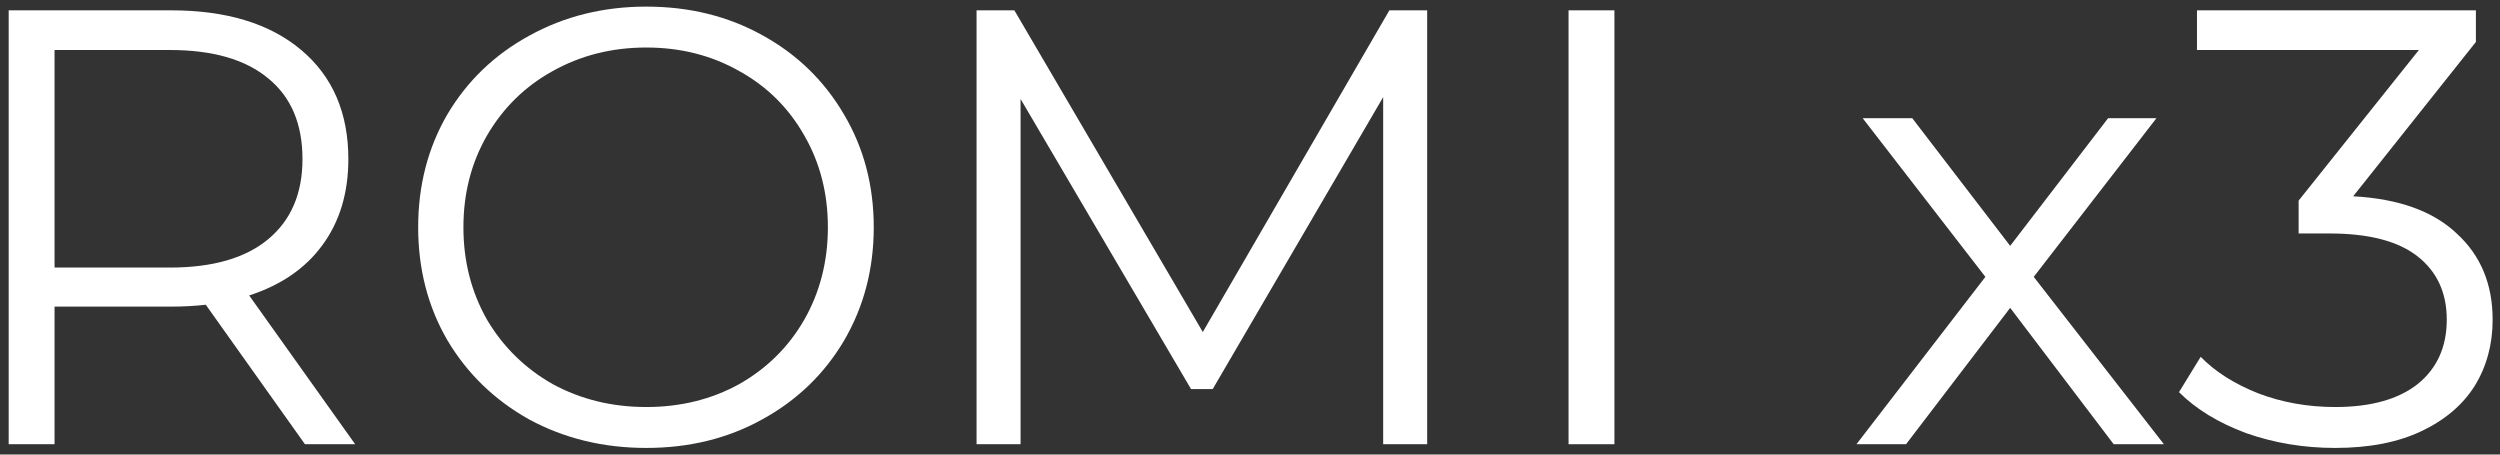 <?xml version="1.0" encoding="UTF-8"?> <svg xmlns="http://www.w3.org/2000/svg" width="242" height="44" viewBox="0 0 242 44" fill="none"><rect x="0" y="0" width="242" height="44" fill="#333333" stroke="none"/> <path d="M29.52 43L19.92 29.5C18.84 29.62 17.72 29.68 16.56 29.68H5.28V43H0.84V1H16.56C21.92 1 26.12 2.28 29.16 4.84C32.2 7.4 33.72 10.92 33.72 15.4C33.72 18.68 32.88 21.46 31.2 23.74C29.56 25.98 27.2 27.6 24.12 28.6L34.38 43H29.52ZM16.44 25.9C20.6 25.9 23.78 24.98 25.98 23.14C28.18 21.3 29.28 18.72 29.28 15.4C29.28 12 28.18 9.4 25.98 7.6C23.78 5.76 20.6 4.84 16.44 4.84H5.28V25.9H16.44Z" fill="white"></path> <path d="M62.559 43.36C58.399 43.36 54.619 42.44 51.219 40.6C47.859 38.72 45.219 36.16 43.299 32.92C41.419 29.68 40.479 26.04 40.479 22C40.479 17.96 41.419 14.32 43.299 11.08C45.219 7.84 47.859 5.3 51.219 3.46C54.619 1.58 58.399 0.64 62.559 0.64C66.719 0.64 70.459 1.56 73.779 3.4C77.139 5.24 79.779 7.8 81.699 11.08C83.619 14.32 84.579 17.96 84.579 22C84.579 26.04 83.619 29.7 81.699 32.98C79.779 36.22 77.139 38.76 73.779 40.6C70.459 42.44 66.719 43.36 62.559 43.36ZM62.559 39.4C65.879 39.4 68.879 38.66 71.559 37.18C74.239 35.66 76.339 33.58 77.859 30.94C79.379 28.26 80.139 25.28 80.139 22C80.139 18.72 79.379 15.76 77.859 13.12C76.339 10.44 74.239 8.36 71.559 6.88C68.879 5.36 65.879 4.6 62.559 4.6C59.239 4.6 56.219 5.36 53.499 6.88C50.819 8.36 48.699 10.44 47.139 13.12C45.619 15.76 44.859 18.72 44.859 22C44.859 25.28 45.619 28.26 47.139 30.94C48.699 33.58 50.819 35.66 53.499 37.18C56.219 38.66 59.239 39.4 62.559 39.4Z" fill="white"></path> <path d="M138.151 1V43H133.891V9.4L117.391 37.66H115.291L98.791 9.58V43H94.531V1H98.191L116.431 32.14L134.491 1H138.151Z" fill="white"></path> <path d="M151.836 1H156.276V43H151.836V1Z" fill="white"></path> <path d="M204.605 43L194.585 29.8L184.505 43H179.705L192.185 26.8L180.305 11.44H185.105L194.585 23.8L204.065 11.44H208.745L196.865 26.8L209.465 43H204.605Z" fill="white"></path> <path d="M227.787 19C232.187 19.24 235.527 20.44 237.807 22.6C240.127 24.72 241.287 27.5 241.287 30.94C241.287 33.34 240.707 35.48 239.547 37.36C238.387 39.2 236.667 40.66 234.387 41.74C232.107 42.82 229.327 43.36 226.047 43.36C223.007 43.36 220.127 42.88 217.407 41.92C214.727 40.92 212.567 39.6 210.927 37.96L213.027 34.54C214.427 35.98 216.287 37.16 218.607 38.08C220.927 38.96 223.407 39.4 226.047 39.4C229.487 39.4 232.147 38.66 234.027 37.18C235.907 35.66 236.847 33.58 236.847 30.94C236.847 28.34 235.907 26.3 234.027 24.82C232.147 23.34 229.307 22.6 225.507 22.6H222.507V19.42L234.147 4.84H212.667V1H239.667V4.06L227.787 19Z" fill="white"></path> </svg> 